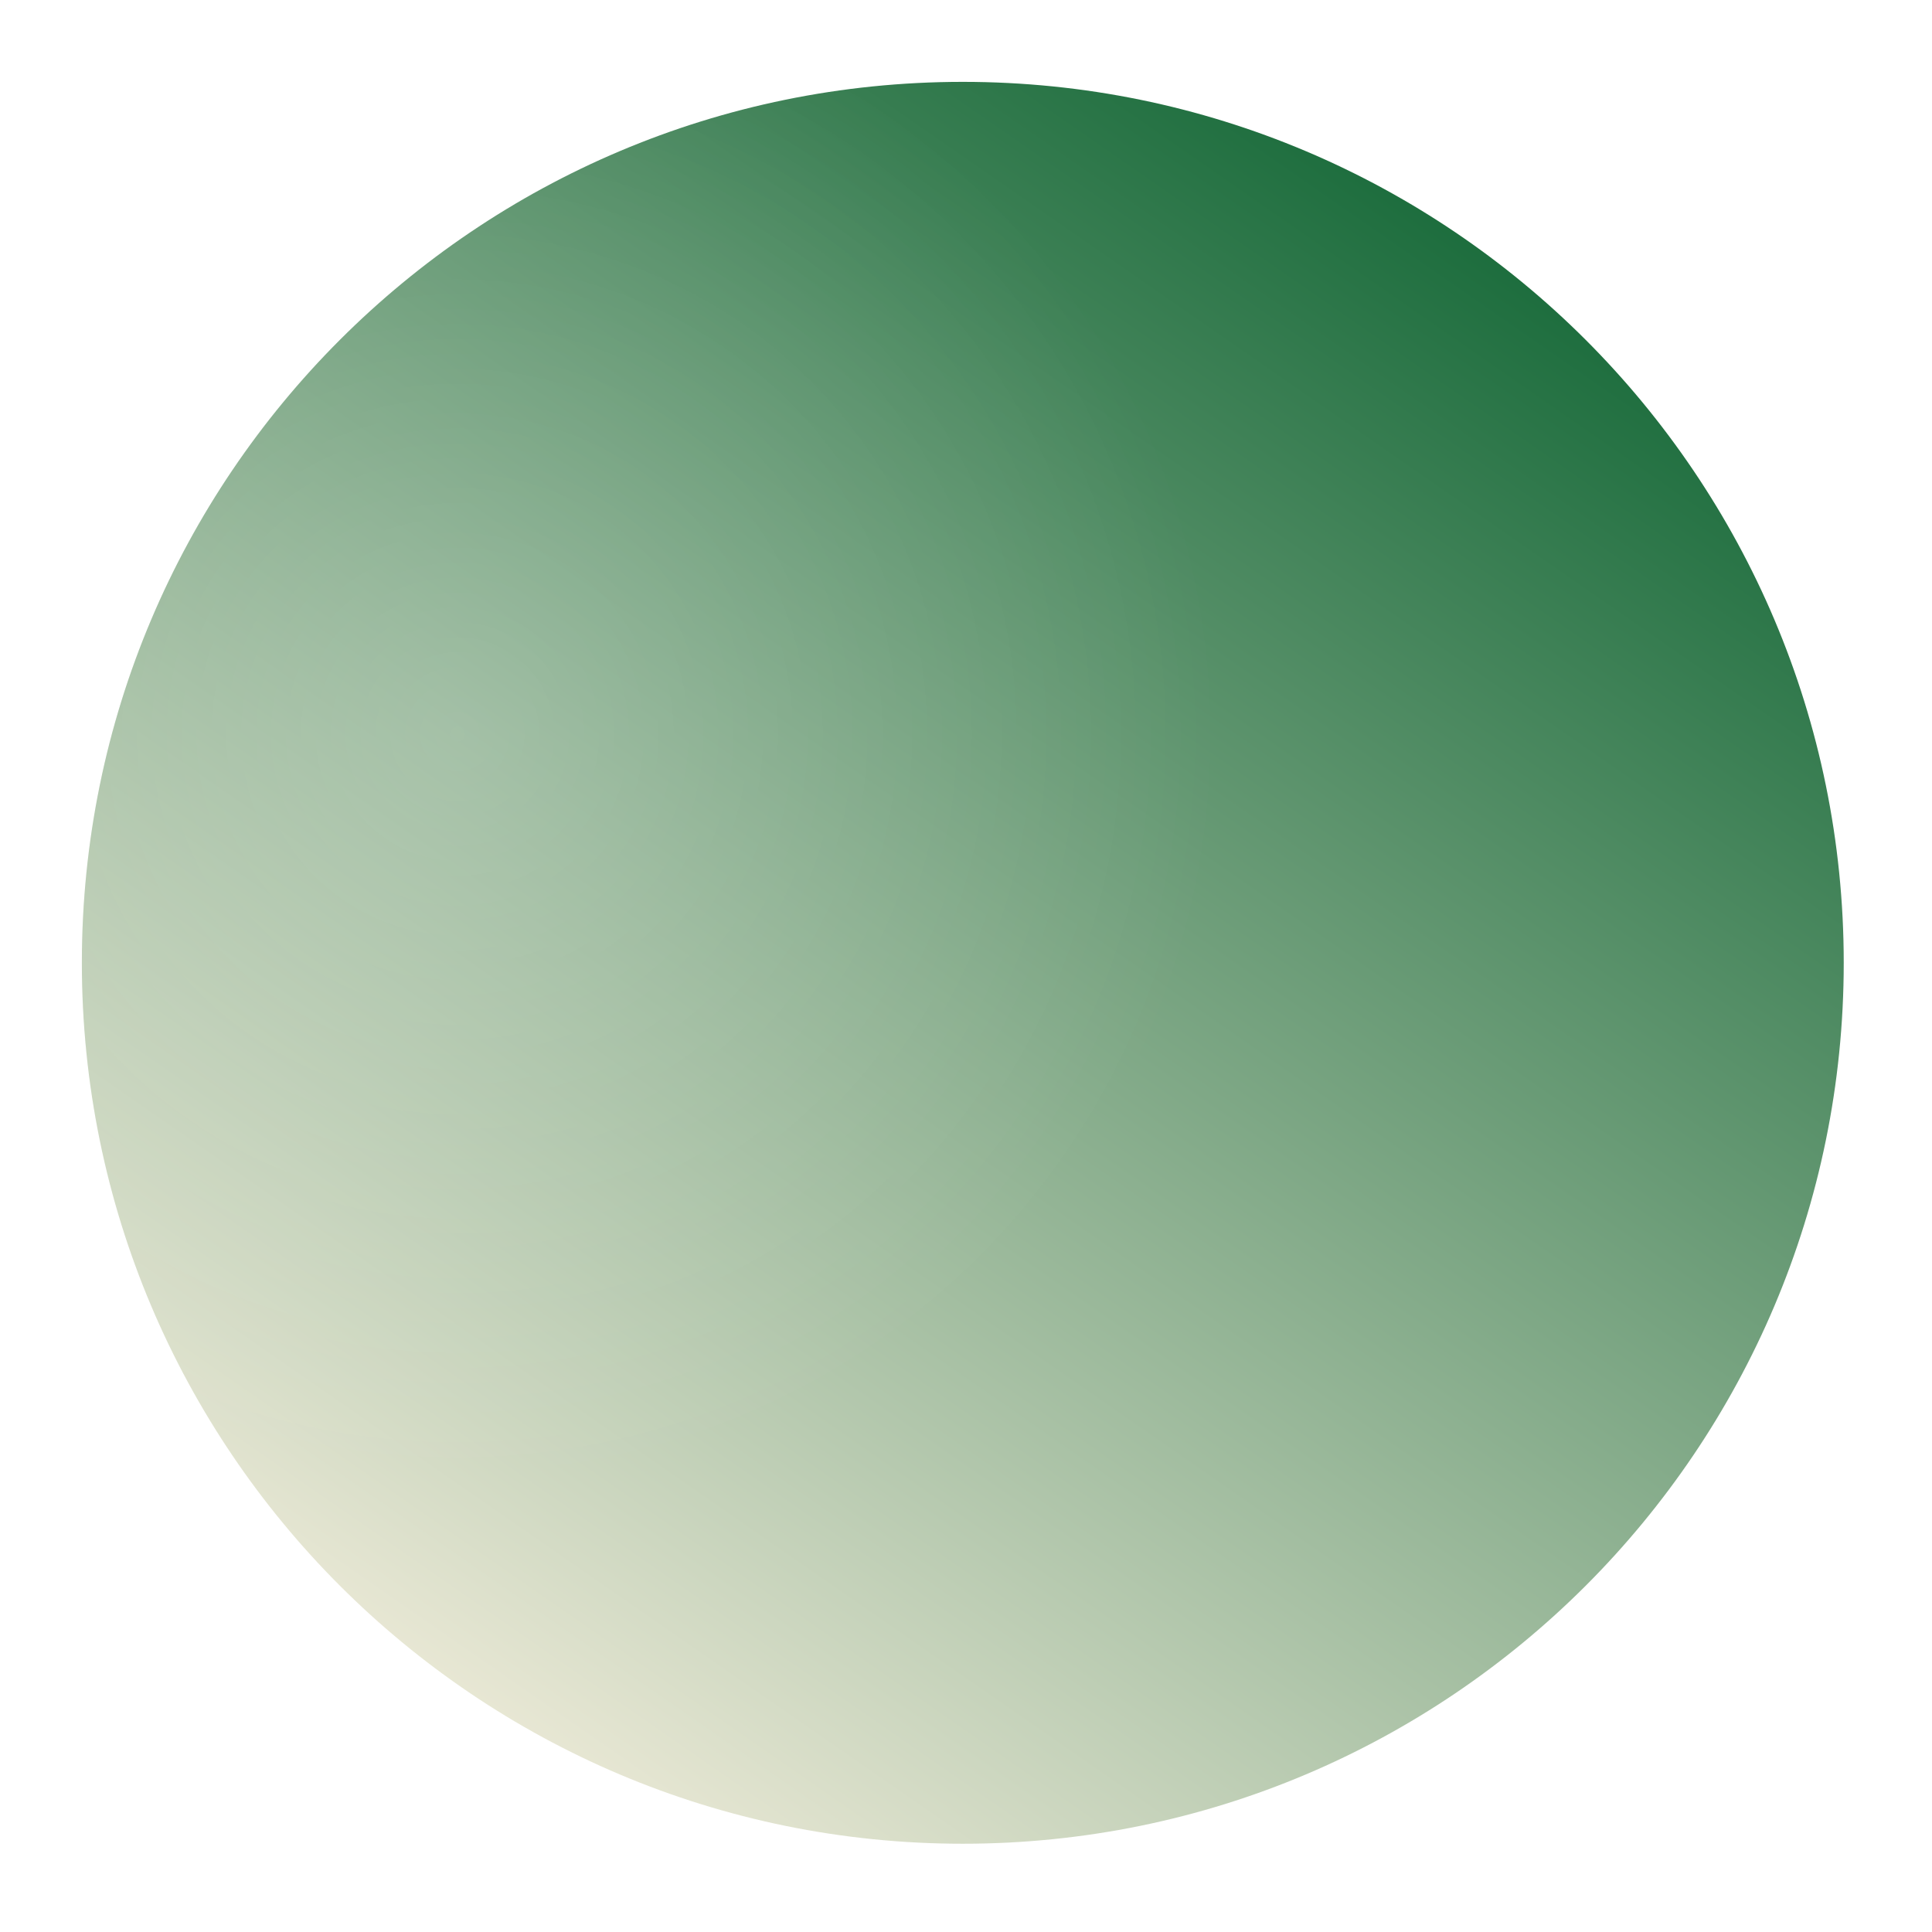 <svg width="236" height="236" viewBox="0 0 236 236" fill="none" xmlns="http://www.w3.org/2000/svg">
<g filter="url(#filter0_f_345_448)">
<path d="M225.218 117.609C225.218 177.039 177.039 225.218 117.609 225.218C58.178 225.218 10 177.039 10 117.609C10 58.178 58.178 10 117.609 10C177.039 10 225.218 58.178 225.218 117.609Z" fill="url(#paint0_linear_345_448)"/>
<path d="M225.218 117.609C225.218 177.039 177.039 225.218 117.609 225.218C58.178 225.218 10 177.039 10 117.609C10 58.178 58.178 10 117.609 10C177.039 10 225.218 58.178 225.218 117.609Z" fill="url(#paint1_radial_345_448)" fill-opacity="0.2"/>
</g>
<defs>
<filter id="filter0_f_345_448" x="0" y="0" width="235.218" height="235.218" filterUnits="userSpaceOnUse" color-interpolation-filters="sRGB">
<feFlood flood-opacity="0" result="BackgroundImageFix"/>
<feBlend mode="normal" in="SourceGraphic" in2="BackgroundImageFix" result="shape"/>
<feGaussianBlur stdDeviation="5" result="effect1_foregroundBlur_345_448"/>
</filter>
<linearGradient id="paint0_linear_345_448" x1="62.721" y1="241.106" x2="210.412" y2="28.416" gradientUnits="userSpaceOnUse">
<stop stop-color="#FFF5E5"/>
<stop offset="1" stop-color="#0C6331"/>
</linearGradient>
<radialGradient id="paint1_radial_345_448" cx="0" cy="0" r="1" gradientUnits="userSpaceOnUse" gradientTransform="translate(55.499 90.165) rotate(48.145) scale(93.083)">
<stop stop-color="white"/>
<stop offset="0.067" stop-color="white" stop-opacity="0.933"/>
<stop offset="0.135" stop-color="white" stop-opacity="0.865"/>
<stop offset="1" stop-color="white" stop-opacity="0"/>
</radialGradient>
</defs>
</svg>
